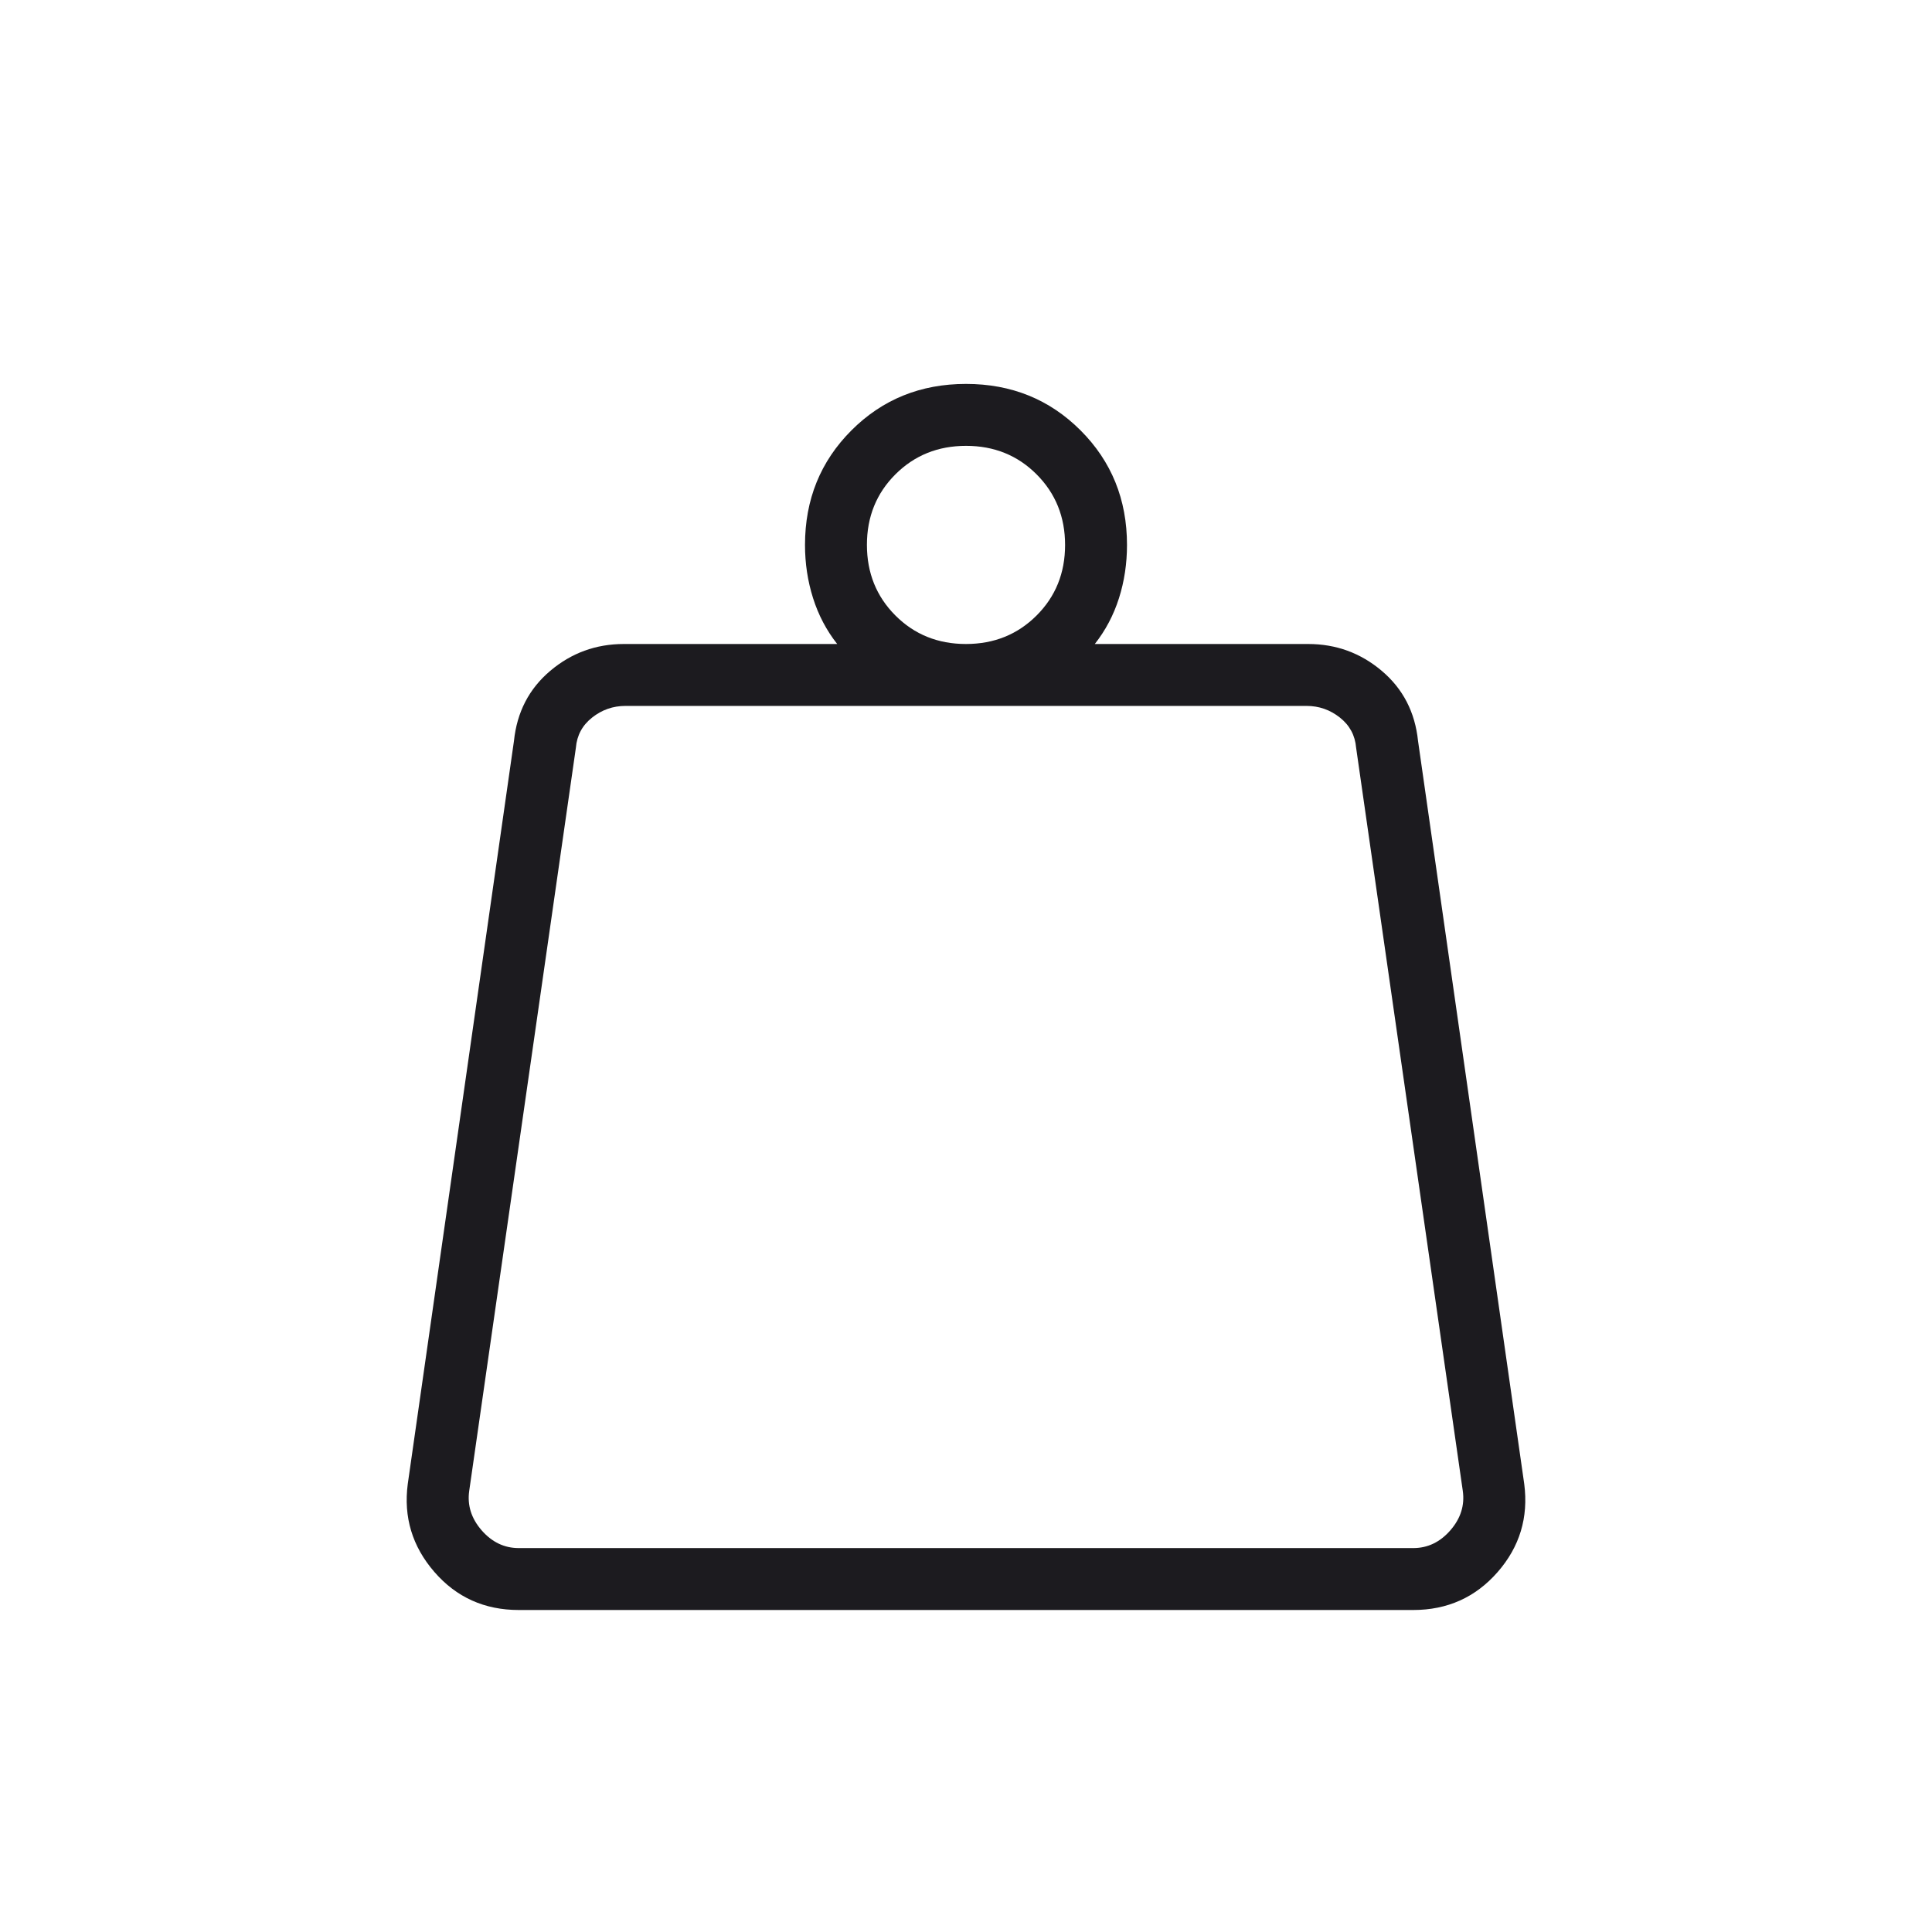 <svg xmlns="http://www.w3.org/2000/svg" fill="none" viewBox="0 0 144 144" height="144" width="144">
<mask height="144" width="144" y="0" x="0" maskUnits="userSpaceOnUse" style="mask-type:alpha" id="mask0_2267_48">
<rect fill="#D9D9D9" height="144" width="144"></rect>
</mask>
<g mask="url(#mask0_2267_48)">
<path fill="#1C1B1F" d="M38.665 115.385H105.335C106.412 115.385 107.335 114.942 108.104 114.058C108.873 113.173 109.181 112.192 109.027 111.115L101.077 55.731C101 54.808 100.596 54.058 99.865 53.481C99.135 52.904 98.308 52.615 97.385 52.615H46.615C45.692 52.615 44.865 52.904 44.135 53.481C43.404 54.058 43 54.808 42.923 55.731L34.973 111.115C34.819 112.192 35.127 113.173 35.896 114.058C36.665 114.942 37.589 115.385 38.665 115.385ZM71.996 48C74.087 48 75.841 47.293 77.259 45.878C78.676 44.464 79.385 42.711 79.385 40.619C79.385 38.528 78.677 36.774 77.263 35.357C75.848 33.939 74.095 33.231 72.004 33.231C69.913 33.231 68.159 33.938 66.741 35.353C65.324 36.767 64.615 38.52 64.615 40.611C64.615 42.703 65.323 44.457 66.737 45.874C68.152 47.291 69.905 48 71.996 48ZM81.6 48H97.5C99.58 48 101.41 48.667 102.989 50.002C104.568 51.337 105.469 53.077 105.692 55.223L113.608 110.608C113.931 113.102 113.269 115.291 111.622 117.175C109.975 119.058 107.879 120 105.335 120H38.665C36.108 120 34.009 119.052 32.369 117.156C30.728 115.26 30.069 113.077 30.392 110.608L38.308 55.223C38.531 53.077 39.432 51.337 41.011 50.002C42.59 48.667 44.42 48 46.5 48H62.4C61.6 46.985 61 45.844 60.6 44.578C60.2 43.313 60 41.992 60 40.615C60 37.231 61.154 34.385 63.462 32.077C65.769 29.769 68.615 28.615 72 28.615C75.385 28.615 78.231 29.769 80.538 32.077C82.846 34.385 84 37.231 84 40.615C84 42.008 83.8 43.333 83.4 44.59C83 45.848 82.4 46.985 81.6 48Z"></path>
</g>
</svg>
